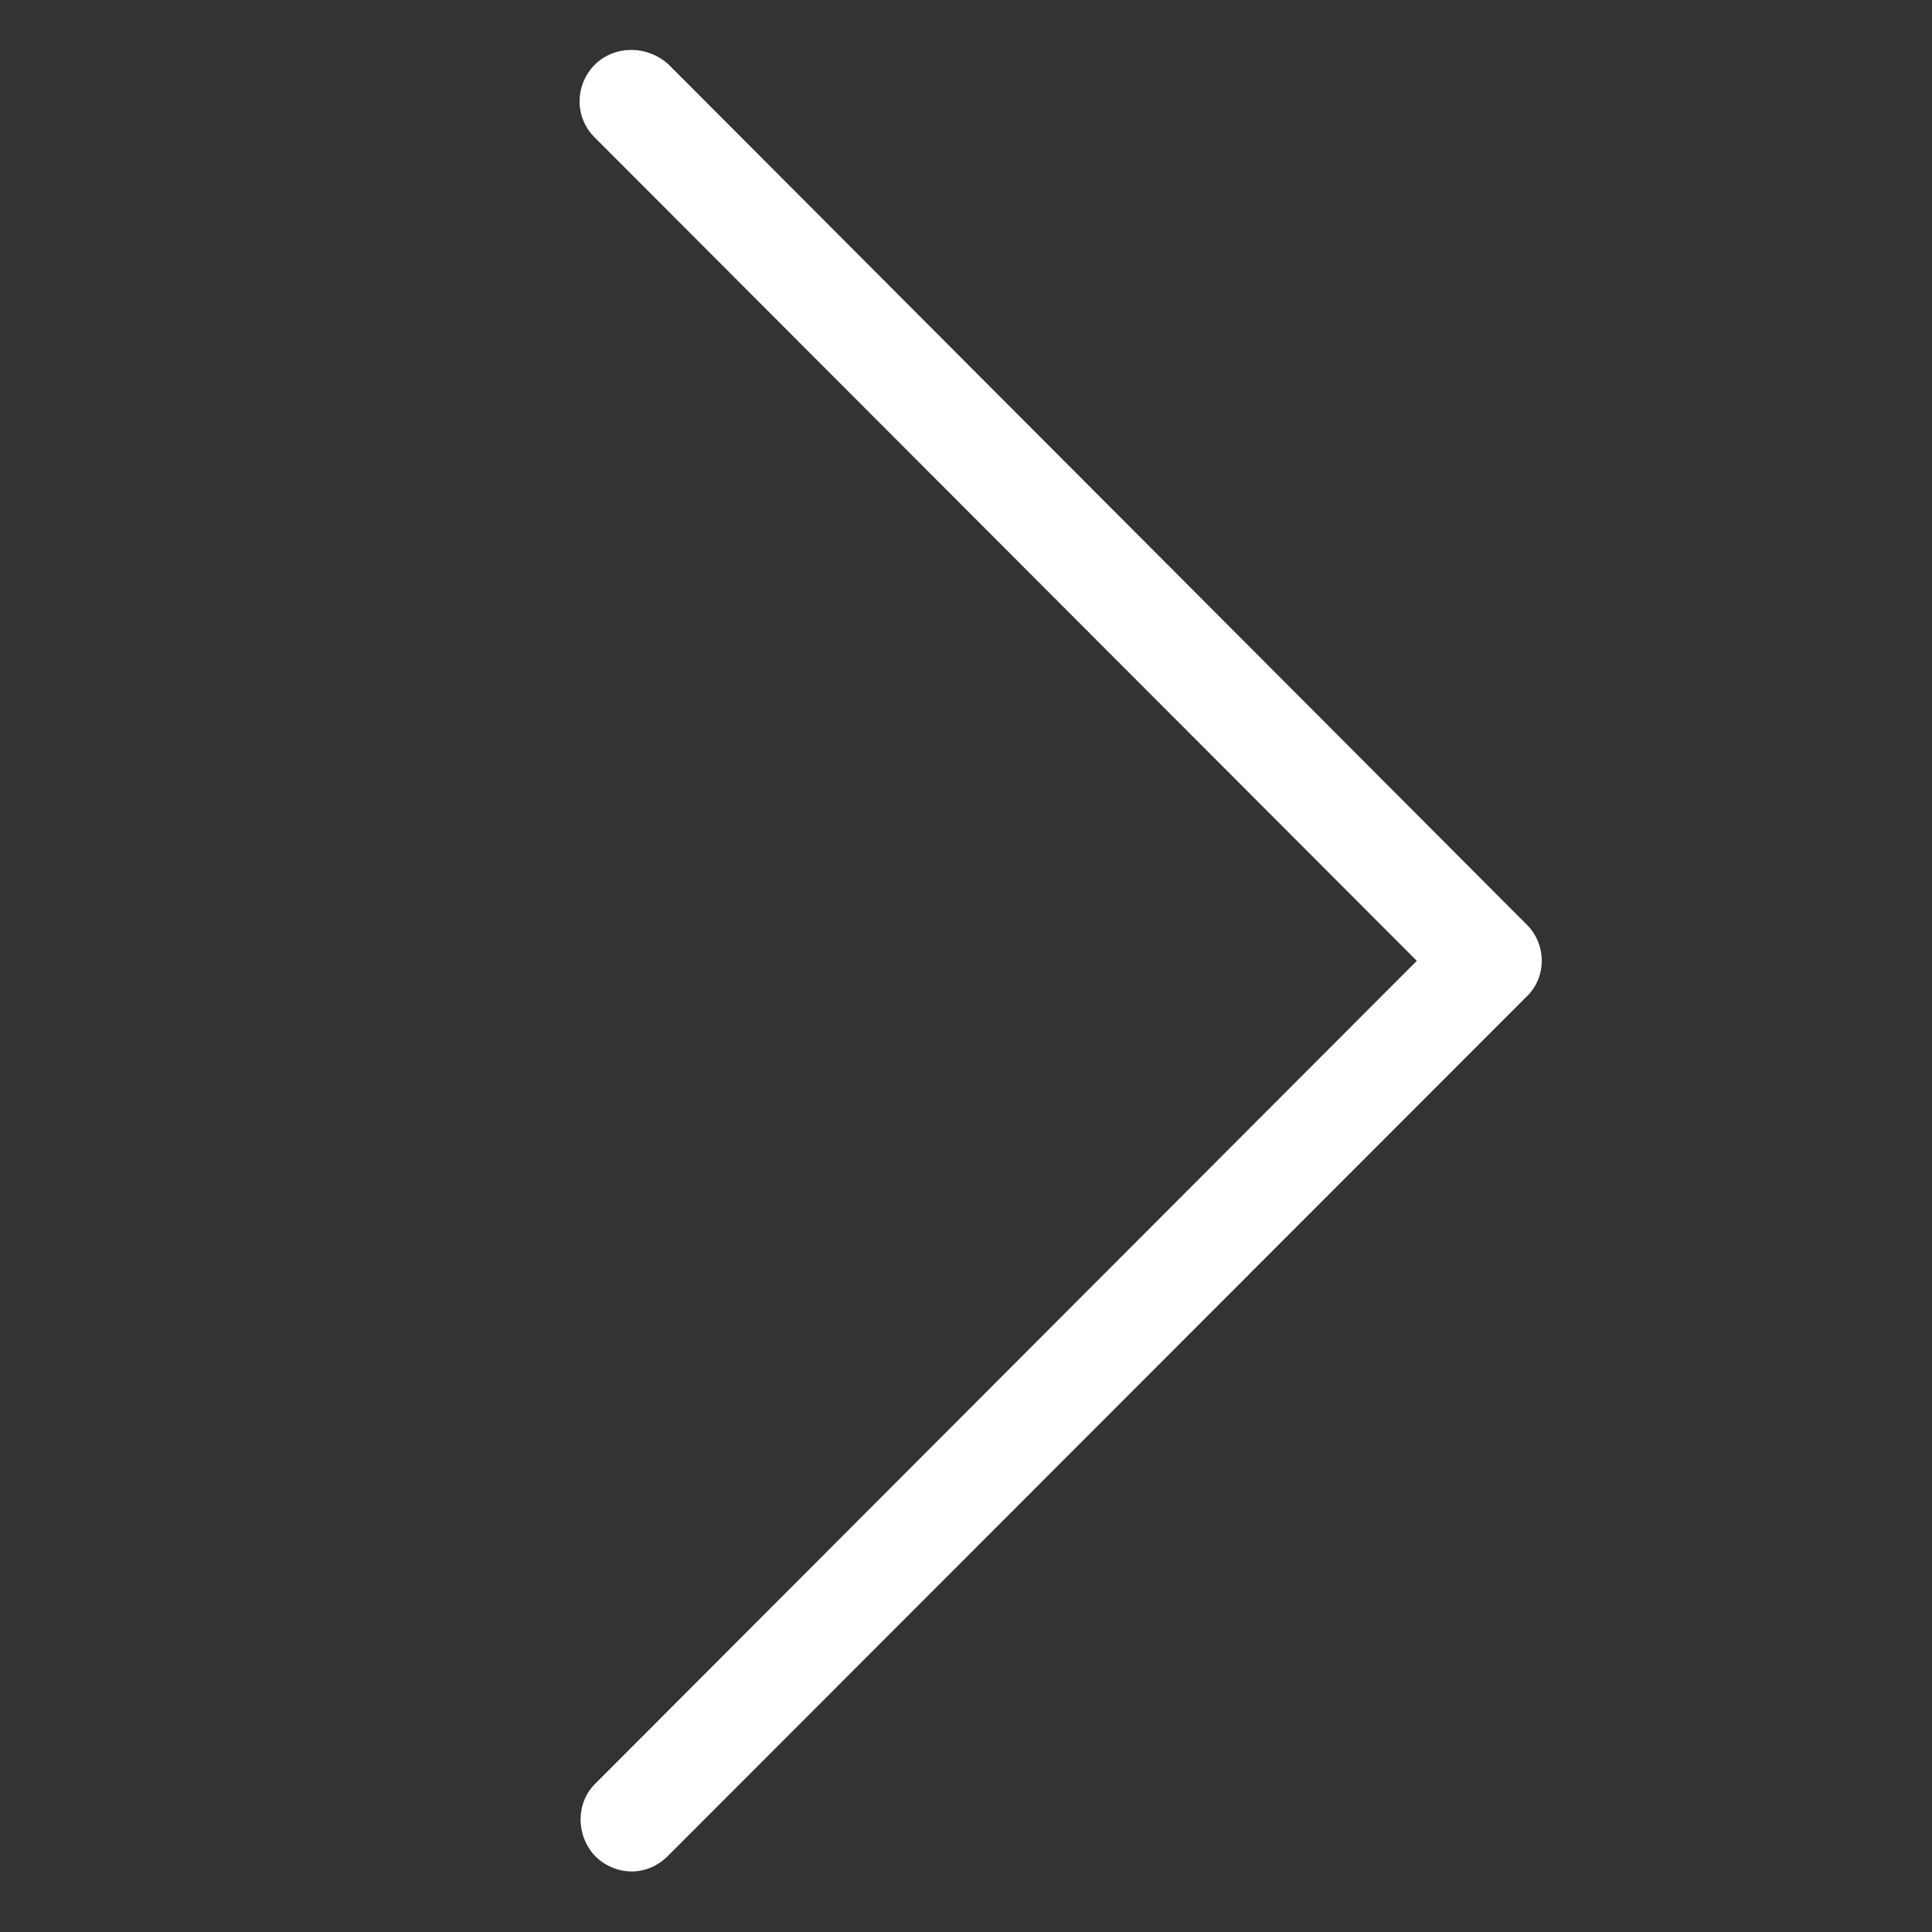 <?xml version="1.0" encoding="utf-8"?>
<!-- Generator: Adobe Illustrator 13.0.0, SVG Export Plug-In . SVG Version: 6.00 Build 14948)  -->
<!DOCTYPE svg PUBLIC "-//W3C//DTD SVG 1.1//EN" "http://www.w3.org/Graphics/SVG/1.1/DTD/svg11.dtd">
<svg version="1.1" id="Layer_1" xmlns="http://www.w3.org/2000/svg" xmlns:xlink="http://www.w3.org/1999/xlink" x="0px" y="0px"
	 width="30px" height="30px" viewBox="0 0 30 30" enable-background="new 0 0 30 30" xml:space="preserve">
<rect x="0" y="0" width="30" height="30" fill="#333333" stroke="none"/>
<path fill="#FFFFFF" d="M23.7,14.35L10.38,1c-0.33-0.3-0.83-0.3-1.14,0c-0.32,0.32-0.32,0.83,0,1.14L22,14.92L9.24,27.7
	c-0.3,0.3-0.3,0.8,0,1.12c0.16,0.16,0.37,0.24,0.57,0.24c0.2,0,0.4-0.08,0.56-0.24L23.7,15.48C24.02,15.18,24.02,14.66,23.7,14.35z"
	/>
</svg>
